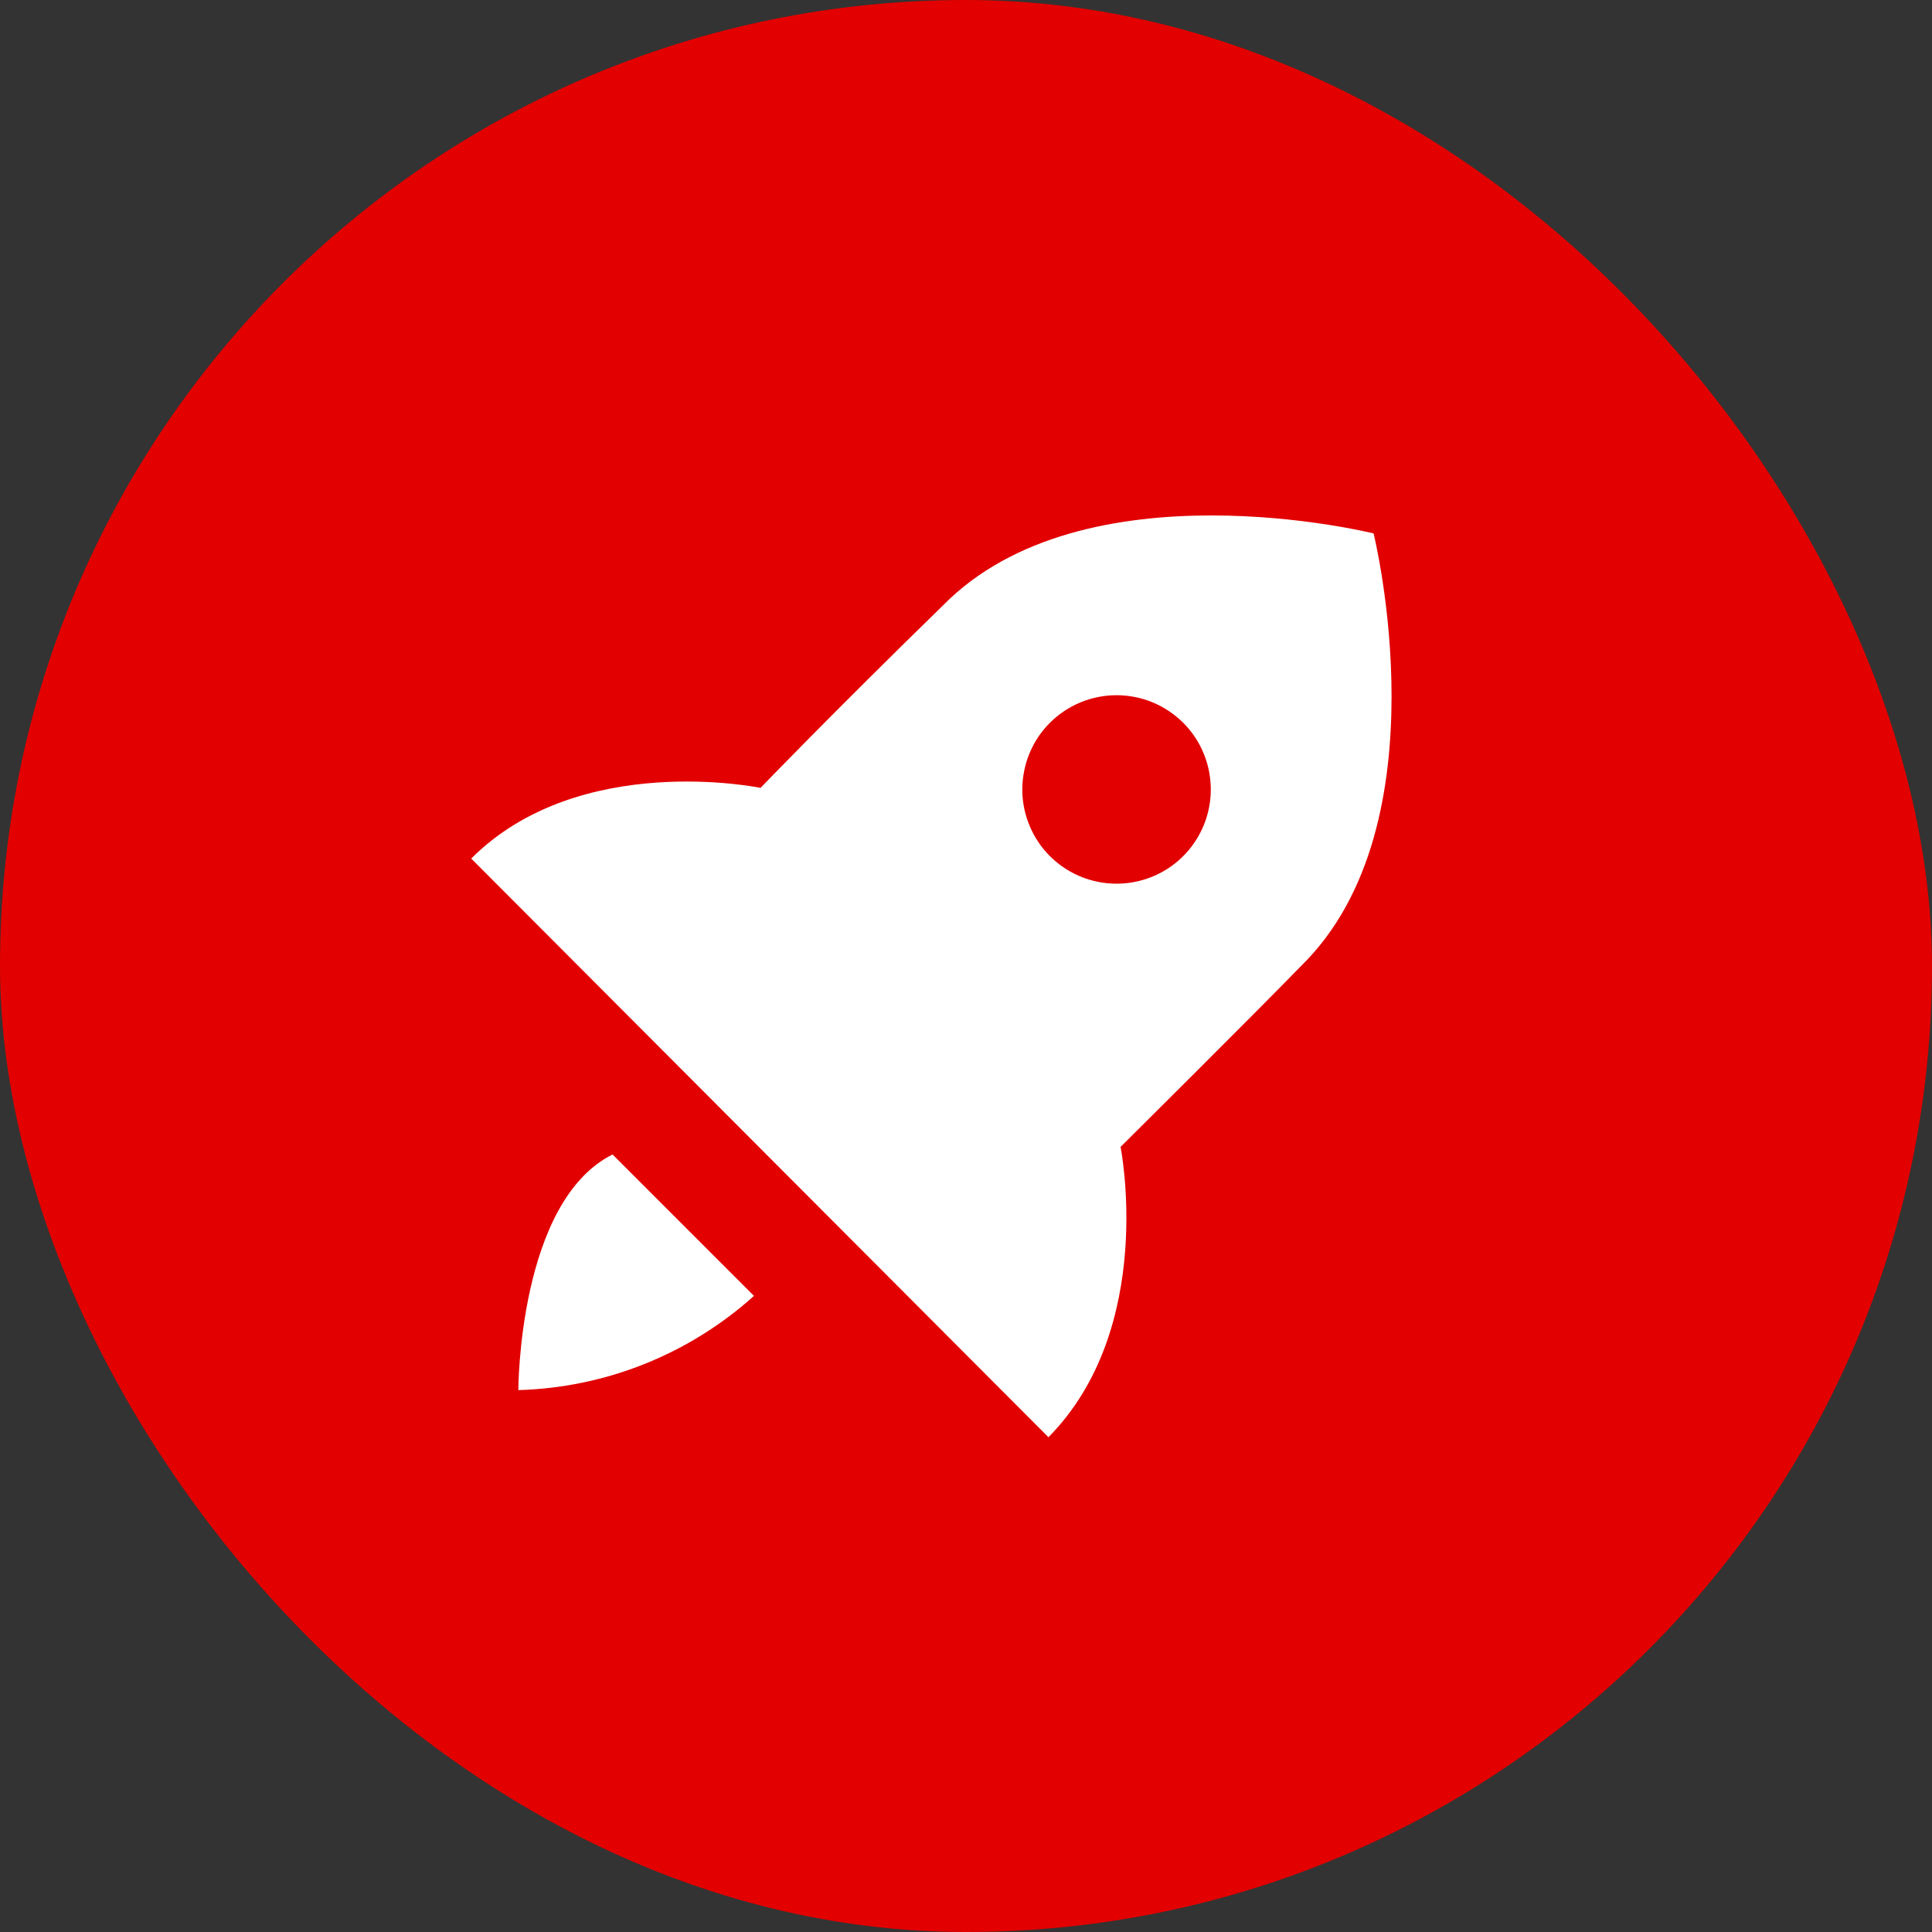 <svg width="31" height="31" viewBox="0 0 31 31" fill="none" xmlns="http://www.w3.org/2000/svg">
<rect x="0" y="0" width="31" height="31" fill="#333333" stroke="none"/>
<rect width="31" height="31" rx="15.5" fill="#E20000"/>
<path d="M17.98 18.403C17.98 18.403 20.142 16.256 20.876 15.5C23.197 13.232 22.04 8.559 22.04 8.559C22.04 8.559 17.39 7.402 15.122 9.723C13.353 11.447 12.203 12.642 12.203 12.642C12.203 12.642 9.3 12.037 7.561 13.776L16.823 23.061C18.562 21.299 17.98 18.403 17.98 18.403ZM16.846 11.598C16.986 11.458 17.153 11.346 17.337 11.27C17.52 11.194 17.717 11.155 17.916 11.155C18.114 11.155 18.311 11.194 18.495 11.27C18.678 11.346 18.845 11.458 18.986 11.598C19.197 11.81 19.341 12.079 19.399 12.373C19.457 12.666 19.427 12.97 19.313 13.246C19.198 13.523 19.004 13.759 18.756 13.925C18.507 14.091 18.215 14.179 17.916 14.179C17.617 14.179 17.324 14.091 17.076 13.925C16.827 13.759 16.633 13.523 16.519 13.246C16.404 12.97 16.374 12.666 16.433 12.373C16.491 12.079 16.634 11.81 16.846 11.598ZM8.317 22.305C9.717 22.266 11.057 21.73 12.098 20.793L9.829 18.524C8.317 19.28 8.317 22.305 8.317 22.305Z" fill="white"/>
</svg>
